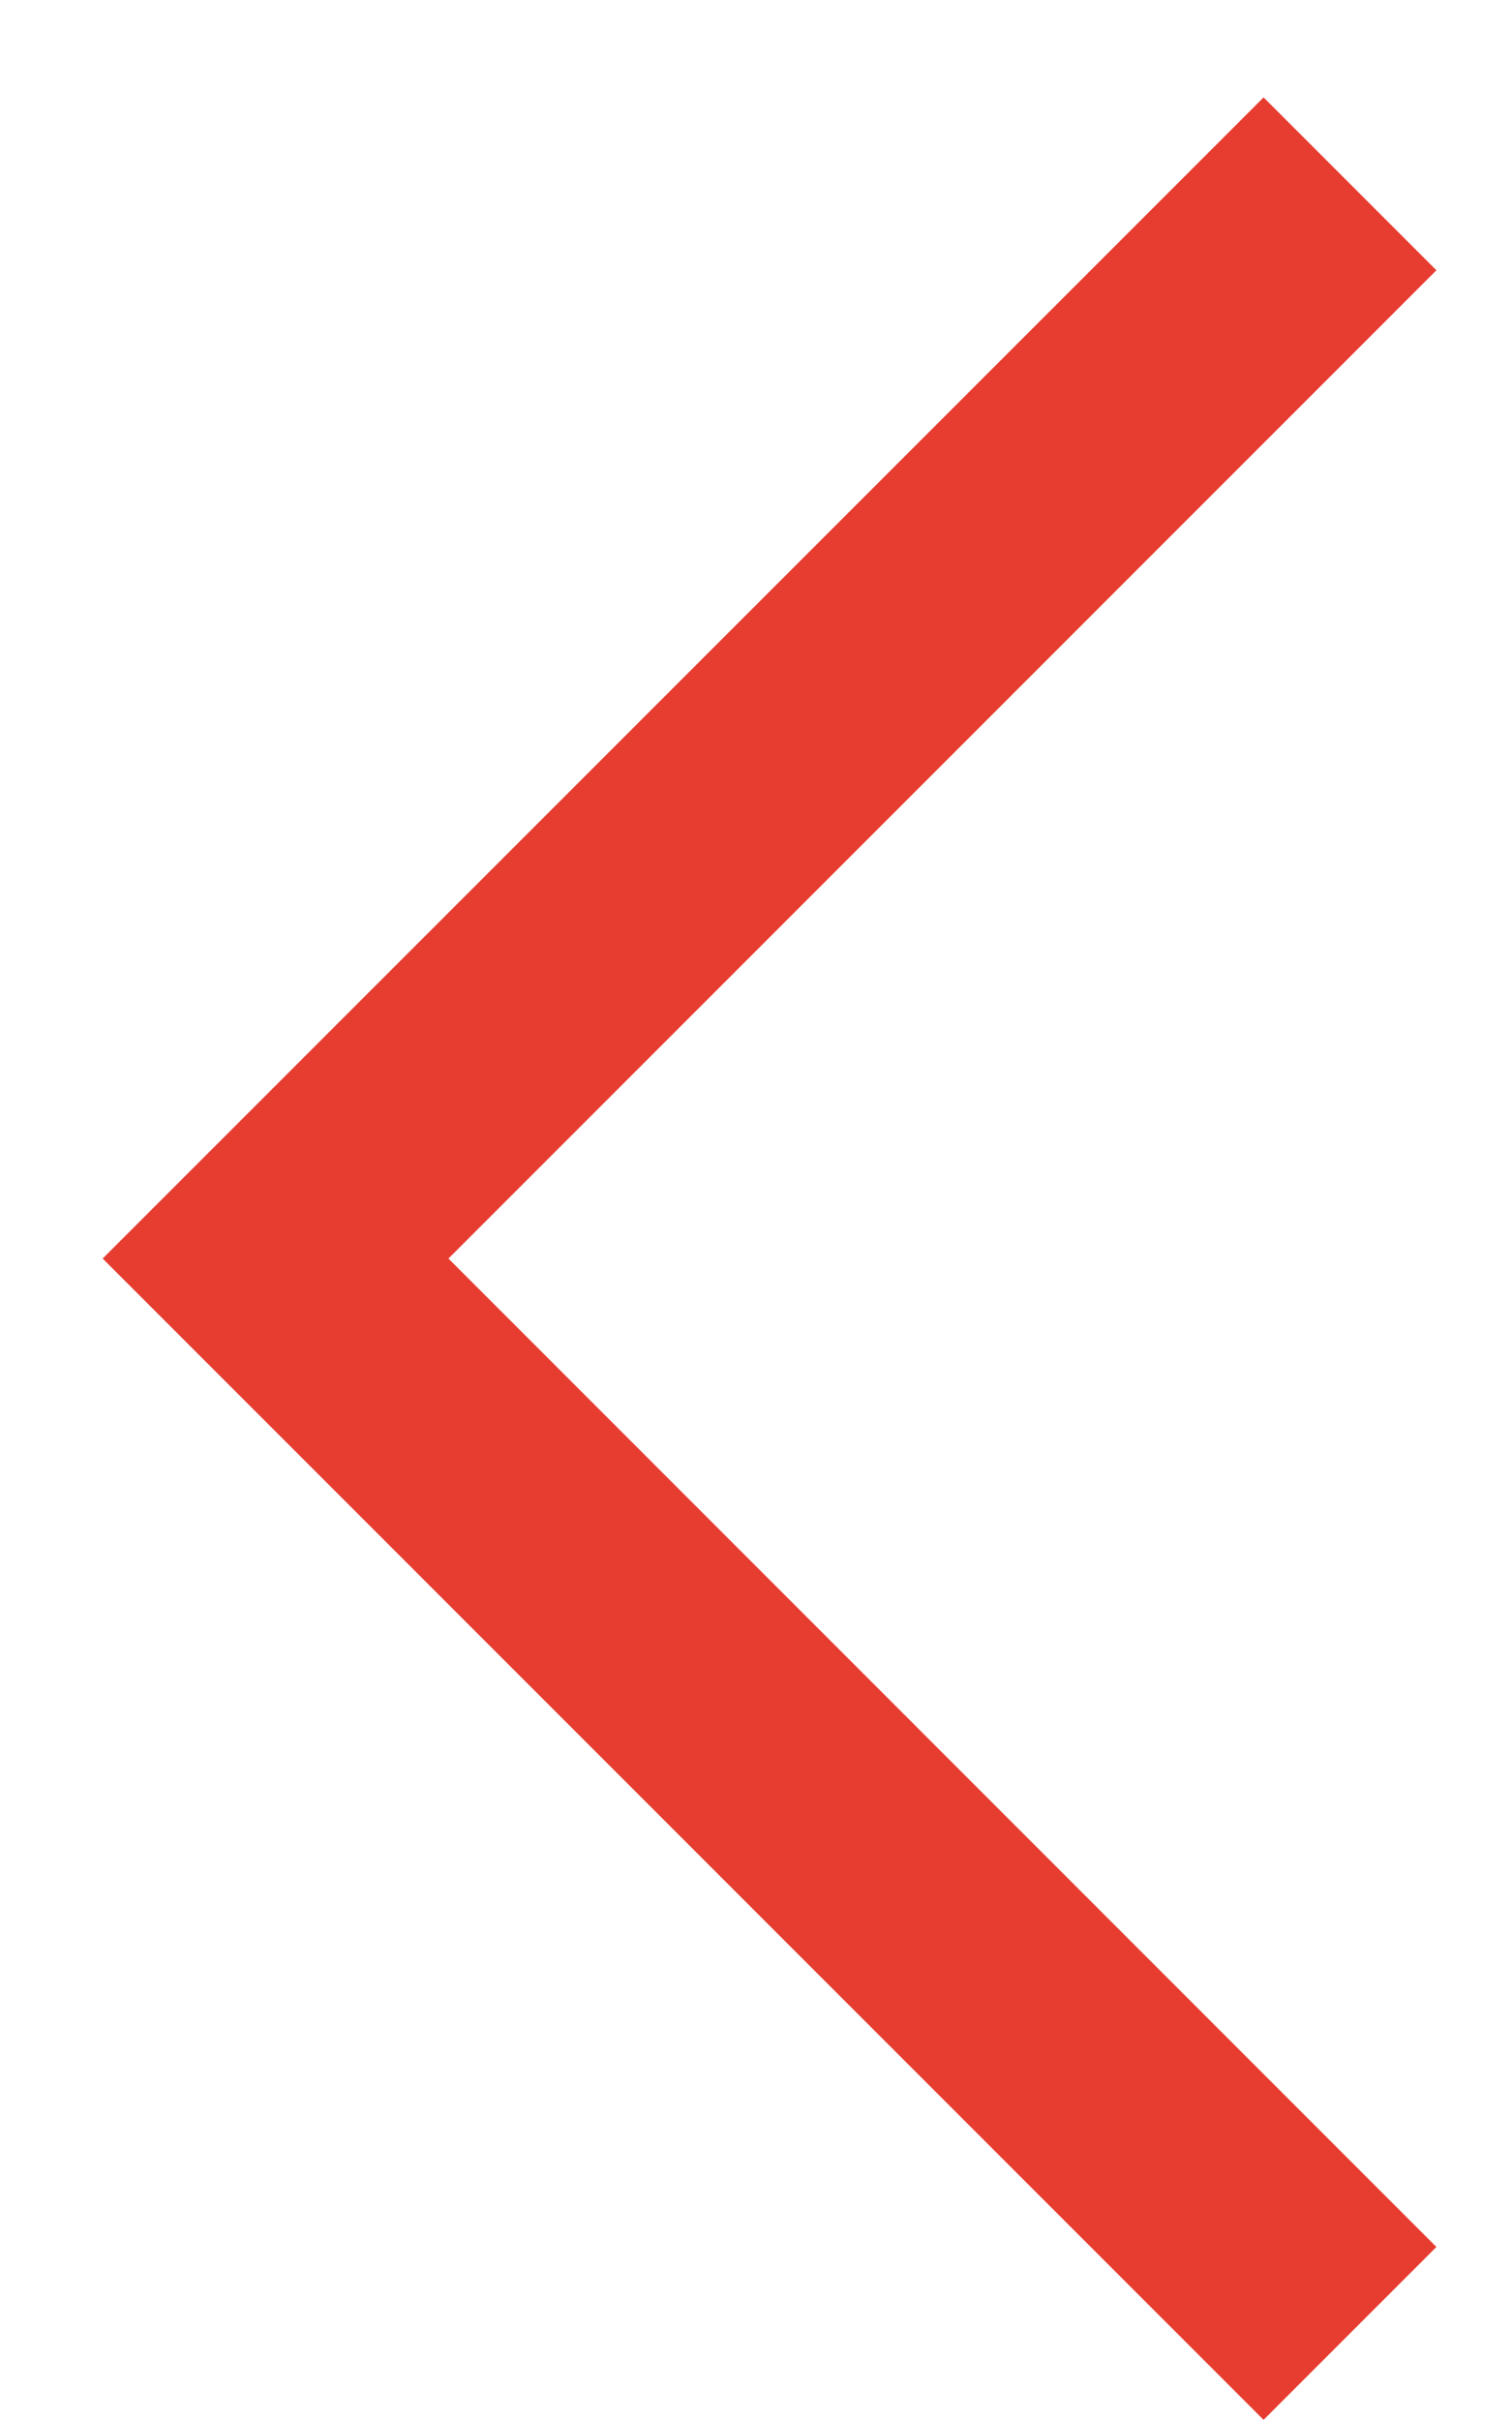 <svg width="10" height="16" viewBox="0 0 10 16" fill="none" xmlns="http://www.w3.org/2000/svg">
<path d="M9.5 1.787L2.966 8.321L9.5 14.856L8.357 15.999L0.679 8.321L8.357 0.644L9.5 1.787Z" fill="#E63D30"/>
</svg>
